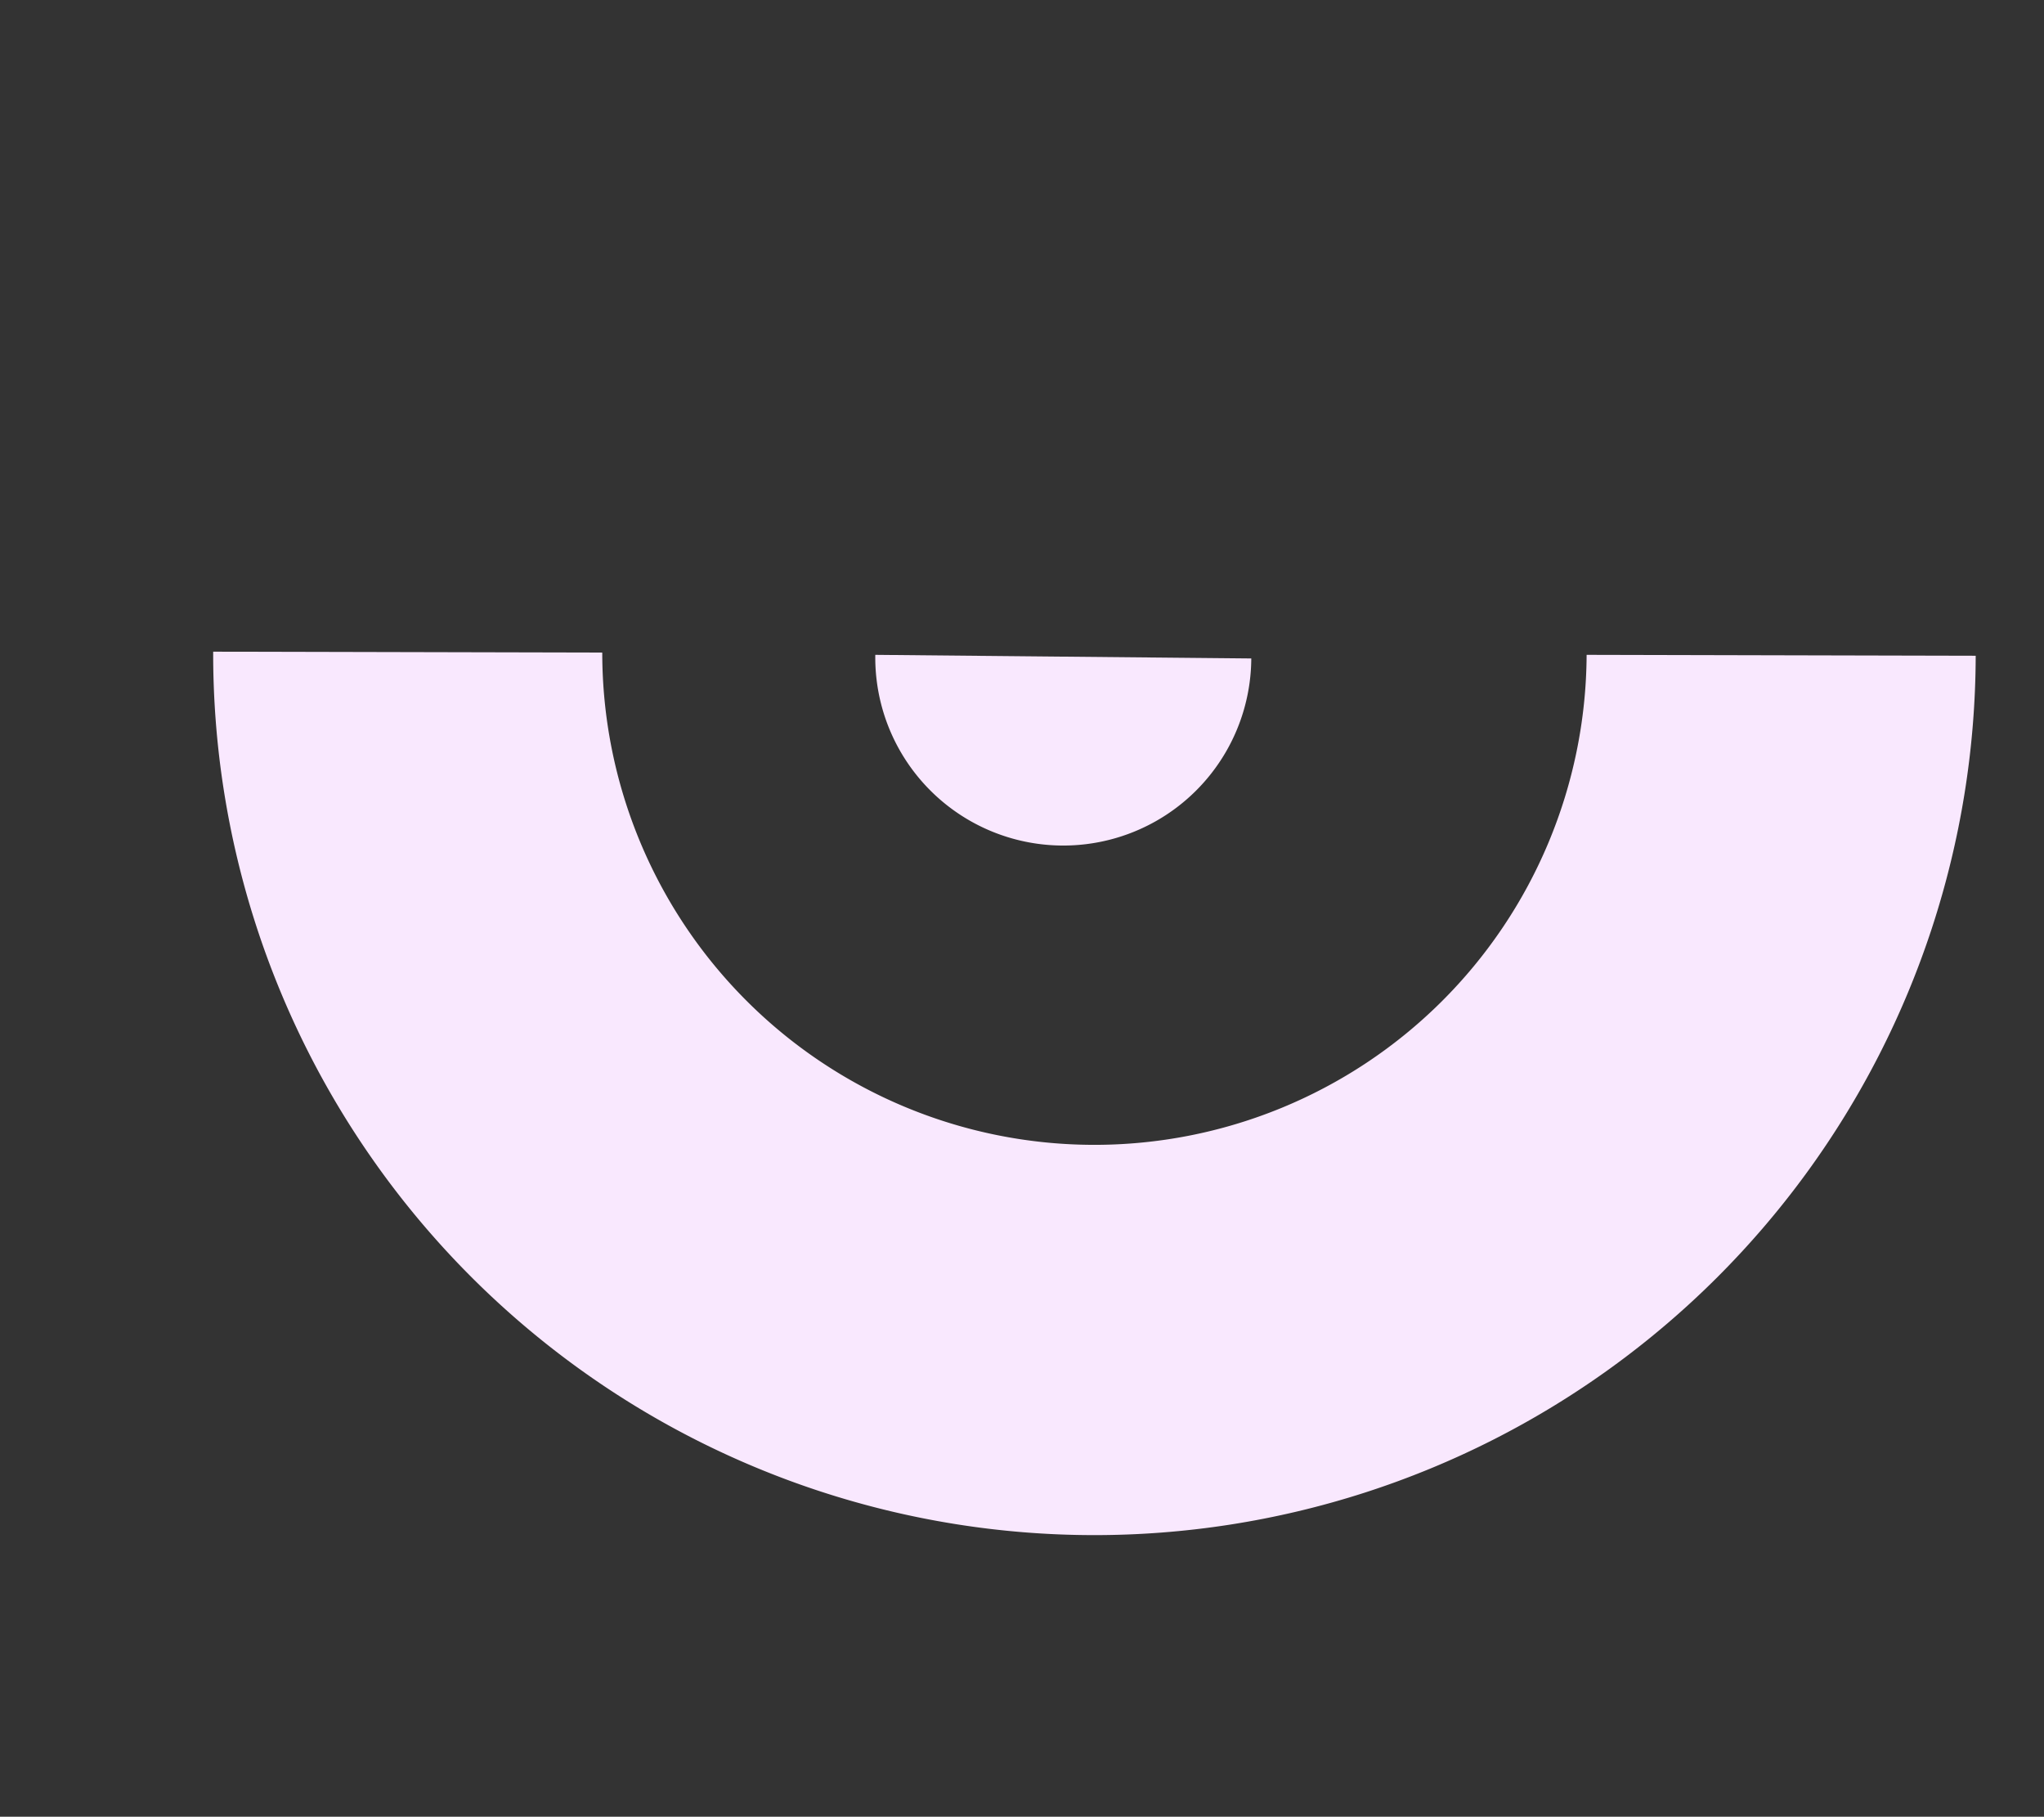 <svg xmlns="http://www.w3.org/2000/svg" width="230.567" height="204.897" viewBox="0 0 230.567 204.897">
  <rect x="0" y="0" width="230.567" height="204.897" fill="#333333" stroke="none"/>
  <g id="shape29" transform="translate(230.567 0) rotate(90)">
    <path id="Path_7107" data-name="Path 7107" d="M141.6,17.751,181.714,0A99.356,99.356,0,1,1,0,80.415L40.114,62.663A55.49,55.49,0,0,0,141.6,17.751Z" transform="matrix(0.407, -0.914, 0.914, 0.407, 0, 173.791)" fill="#f9e8fe"/>
    <path id="Path_7270" data-name="Path 7270" d="M0,12.731,38.858,29.67A21.195,21.195,0,1,0,0,12.731Z" transform="matrix(0.391, 0.921, -0.921, 0.391, 85.988, 84.443)" fill="#f9e8fe"/>
  </g>
</svg>
